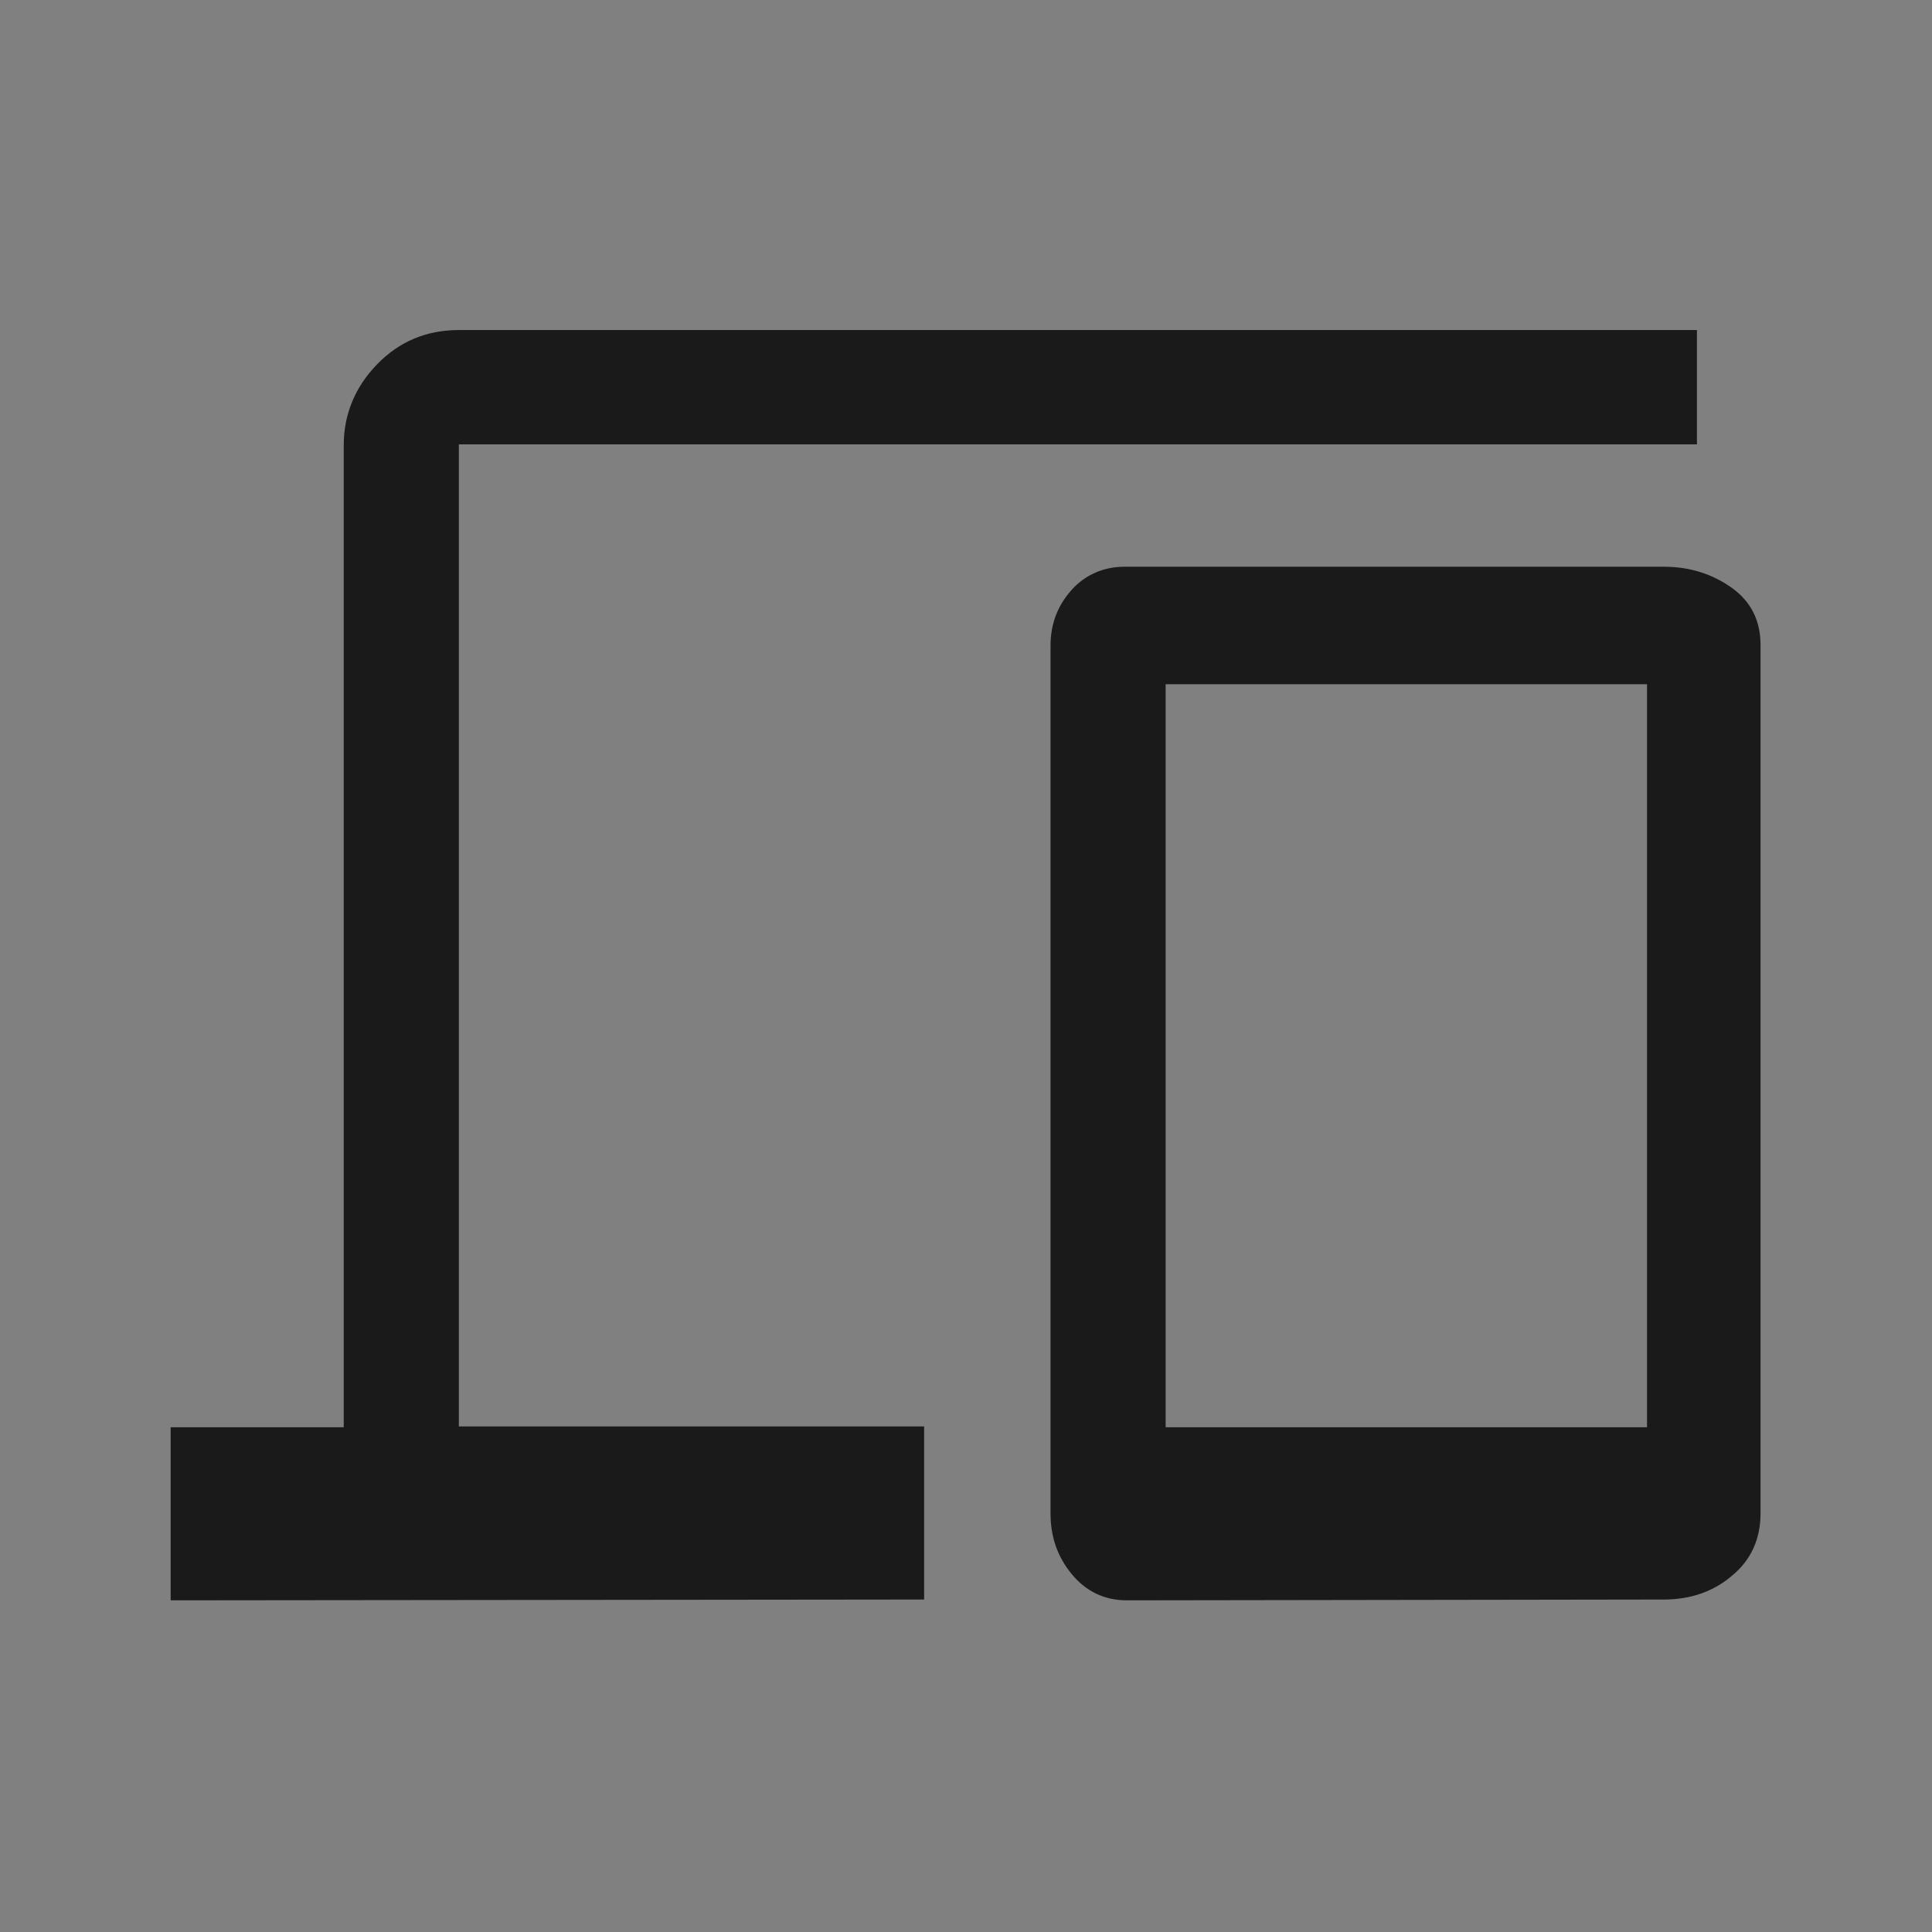 <?xml version="1.0" encoding="utf-8"?>
<!-- Generator: Adobe Illustrator 28.3.0, SVG Export Plug-In . SVG Version: 6.00 Build 0)  -->
<svg version="1.1" id="Layout" xmlns="http://www.w3.org/2000/svg" xmlns:xlink="http://www.w3.org/1999/xlink" x="0px" y="0px"
	 viewBox="0 0 24 24" style="enable-background:new 0 0 24 24;" xml:space="preserve">
<rect x="0" y="0" width="24" height="24" fill="#808080" stroke="none"/>
<style type="text/css">
	.st0{fill:#242527;}
	.st1{clip-path:url(#SVGID_00000176040015251458495680000013179097047705539519_);}
	.st2{fill:#FED141;}
	.st3{opacity:0;fill:#242527;}
	.st4{clip-path:url(#SVGID_00000176040015251458495680000013179097047705539519_);fill:#FED141;}
	.st5{fill:#FFFFFF;}
	.st6{clip-path:url(#SVGID_00000090258673800729336270000003308805114179222458_);}
	.st7{clip-path:url(#SVGID_00000179648301104352598740000016673430715137279664_);}
	.st8{clip-path:url(#SVGID_00000121271731087403640790000001179793613253828533_);}
	
		.st9{clip-path:url(#SVGID_00000121271731087403640790000001179793613253828533_);fill:none;stroke:#242527;stroke-width:0.2;stroke-miterlimit:10;}
	.st10{fill:#E5E5E5;}
	.st11{clip-path:url(#SVGID_00000014598544795100078120000005721019293532092827_);}
	.st12{clip-path:url(#SVGID_00000029004827101885962600000009558339529664752784_);}
	.st13{fill:#FED141;stroke:#242527;stroke-width:0.5;stroke-miterlimit:10;}
	.st14{fill:none;stroke:#242527;stroke-width:0.5;stroke-miterlimit:10;}
	.st15{fill:none;stroke:#242527;stroke-width:0.5;stroke-miterlimit:10;stroke-dasharray:0.968,0.968;}
	.st16{fill:none;stroke:#FFFFFF;stroke-width:3;stroke-miterlimit:10;}
	.st17{fill:none;stroke:#242527;stroke-width:0.5;stroke-miterlimit:10;stroke-dasharray:1,1;}
	.st18{fill:none;stroke:#242527;stroke-width:0.5;stroke-miterlimit:10;stroke-dasharray:1;}
	.st19{fill:none;stroke:#242527;stroke-miterlimit:10;}
	.st20{opacity:0;fill:#1A1A1A;}
	.st21{fill:#1A1A1A;}
</style>
<g>
	<defs>
		<rect id="SVGID_00000047753368825366111810000012791358887169524404_" x="-753" y="-608" width="592" height="840"/>
	</defs>
	<use xlink:href="#SVGID_00000047753368825366111810000012791358887169524404_"  style="overflow:visible;fill:#FFFFFF;"/>
	<clipPath id="SVGID_00000087409174548209185800000018425031288750546586_">
		<use xlink:href="#SVGID_00000047753368825366111810000012791358887169524404_"  style="overflow:visible;"/>
	</clipPath>
</g>
<g>
	<rect class="st20" width="24" height="24"/>
	<path class="st21" d="M2.12,19.88v-2.15h2.15V5.53c0-0.38,0.14-0.72,0.41-1C4.96,4.24,5.3,4.1,5.7,4.1h15.38v1.42H5.7v12.2h5.78
		v2.15L2.12,19.88z M14,19.88c-0.28,0-0.51-0.11-0.69-0.33s-0.26-0.47-0.26-0.75V8.02c0-0.27,0.09-0.5,0.26-0.69s0.4-0.29,0.66-0.29
		h6.7c0.32,0,0.6,0.09,0.84,0.26c0.24,0.17,0.36,0.41,0.36,0.71V18.8c0,0.32-0.12,0.58-0.35,0.77c-0.23,0.2-0.52,0.3-0.85,0.3
		L14,19.88z M14.48,17.73h5.98V8.5h-5.98V17.73z"/>
</g>
</svg>
